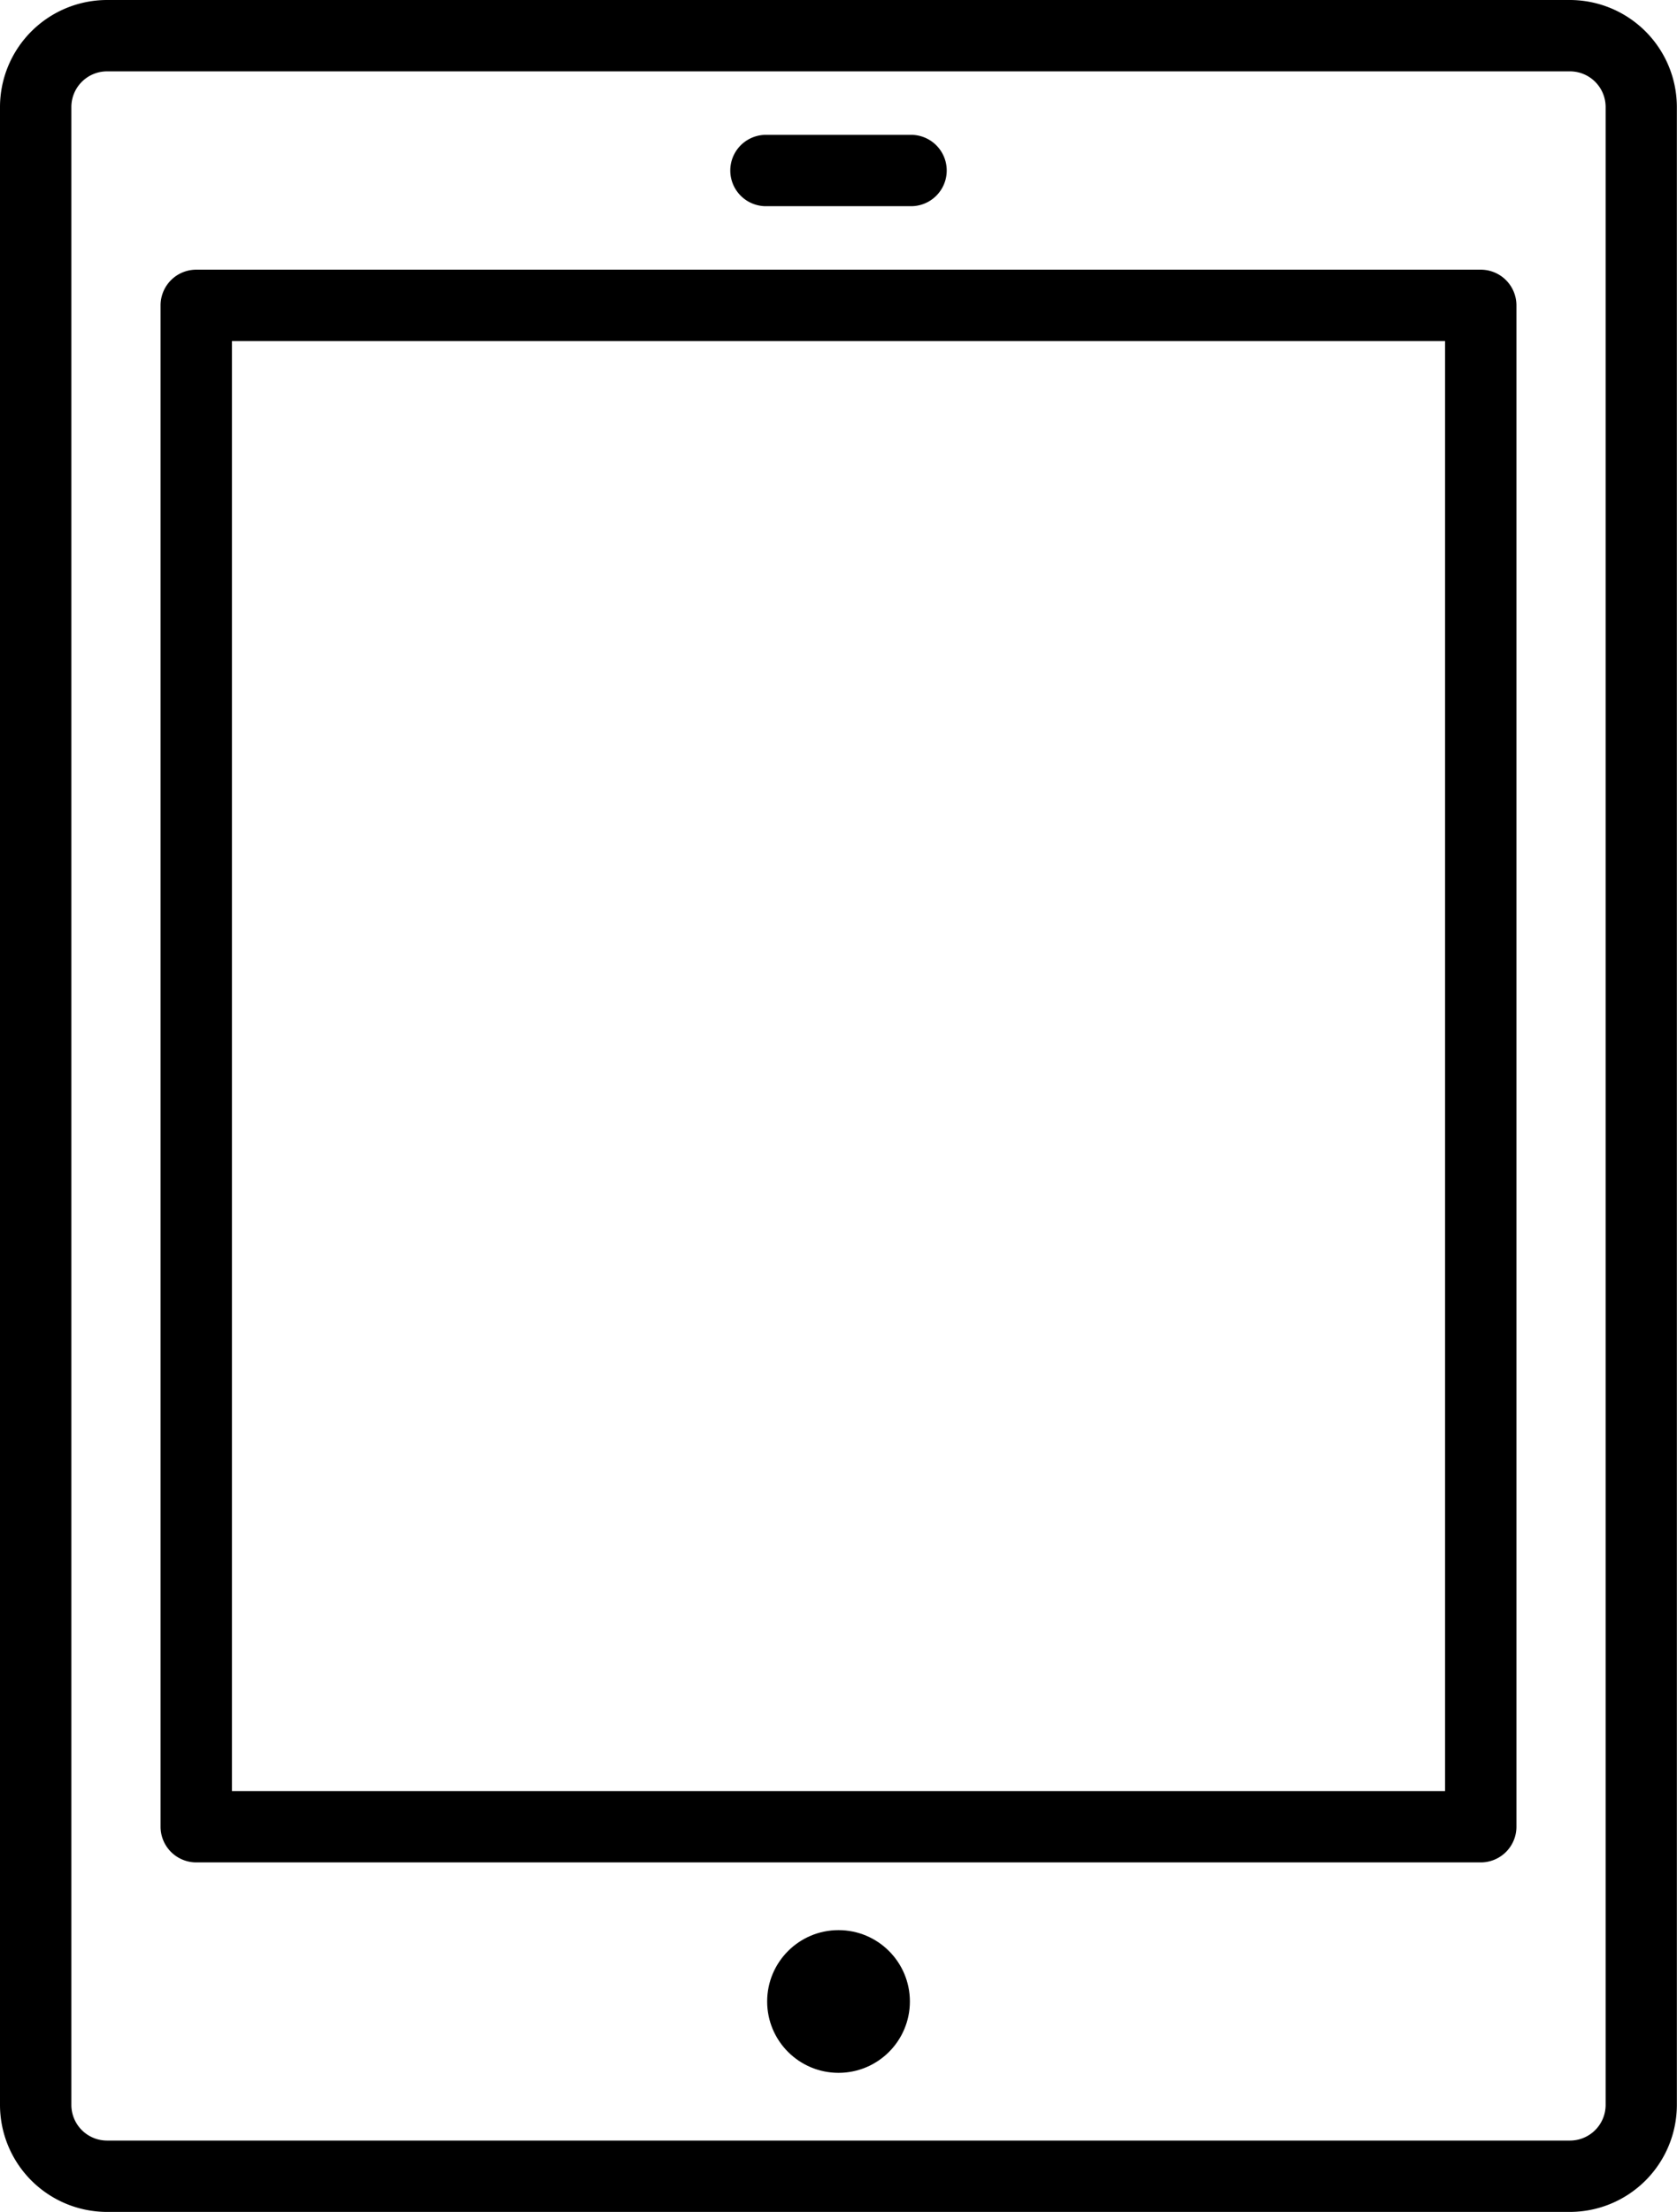 <svg id="ipad" xmlns="http://www.w3.org/2000/svg" width="37.903" height="50" viewBox="0 0 37.903 50">
  <g id="Gruppe_370" data-name="Gruppe 370">
    <path id="Pfad_251" data-name="Pfad 251" d="M52.484,52H19.419A2.422,2.422,0,0,1,17,49.581V4.419A2.422,2.422,0,0,1,19.419,2H52.484A2.422,2.422,0,0,1,54.9,4.419V49.581A2.422,2.422,0,0,1,52.484,52ZM19.419,3.613a.807.807,0,0,0-.806.806V49.581a.807.807,0,0,0,.806.806H52.484a.807.807,0,0,0,.806-.806V4.419a.807.807,0,0,0-.806-.806Z" transform="translate(-17 -2)"/>
    <path id="Pfad_252" data-name="Pfad 252" d="M55.839,53.12H26.806A.807.807,0,0,1,26,52.313V17.923a.807.807,0,0,1,.806-.806H55.839a.807.807,0,0,1,.806.806v34.39A.806.806,0,0,1,55.839,53.12ZM27.613,51.507H55.032V18.73H27.613Z" transform="translate(-22.371 -11.021)"/>
    <path id="Pfad_253" data-name="Pfad 253" d="M62.019,11.172H58.74a.806.806,0,0,1,0-1.613h3.279a.806.806,0,0,1,0,1.613Z" transform="translate(-41.428 -6.511)"/>
    <circle id="Ellipse_330" data-name="Ellipse 330" cx="1.613" cy="1.613" r="1.613" transform="translate(17.339 43.63)"/>
  </g>
</svg>
